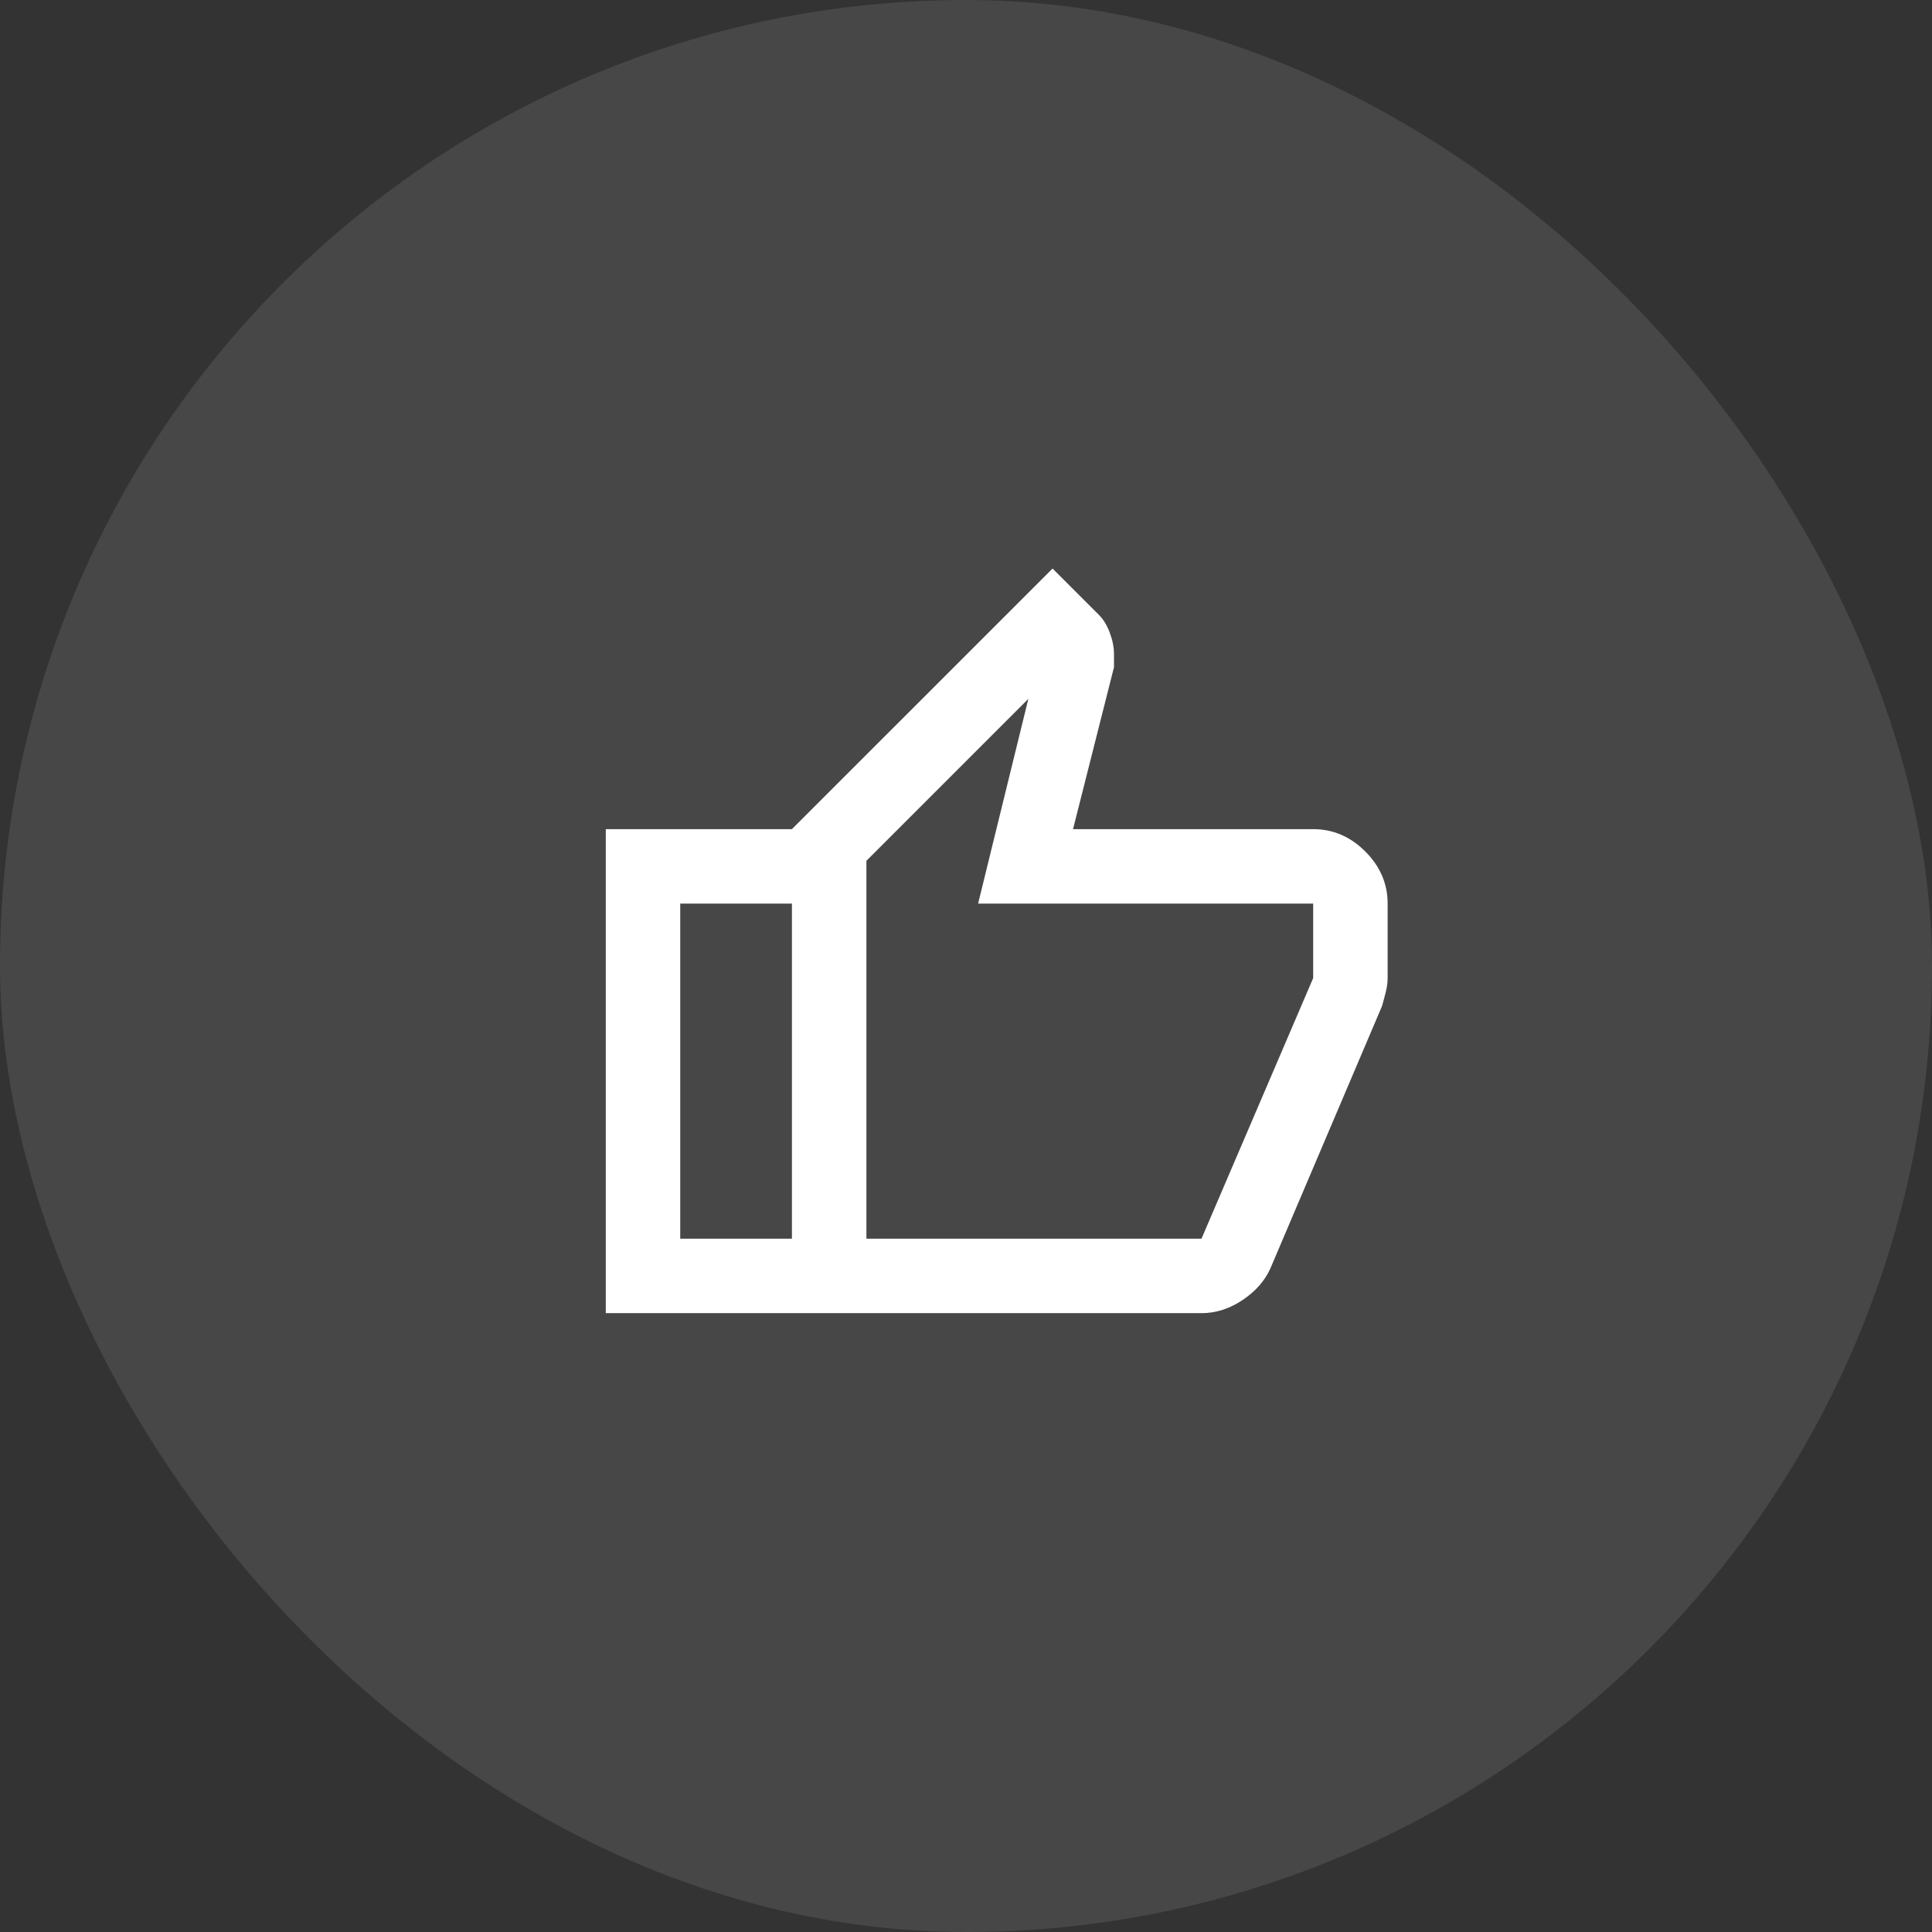 <svg xmlns="http://www.w3.org/2000/svg" width="80" height="80" viewBox="0 0 80 80" fill="none"><rect x="0" y="0" width="80" height="80" fill="#333333" stroke="none"/><rect width="80" height="80" rx="40" fill="white" fill-opacity="0.1"></rect><mask id="mask0_3715_4655" style="mask-type:alpha" maskUnits="userSpaceOnUse" x="22" y="22" width="37" height="37"><rect x="22" y="22" width="37" height="37" fill="#D9D9D9"></rect></mask><g mask="url(#mask0_3715_4655)"><path d="M49.751 54.375H32.792V34.333L43.584 23.542L45.511 25.469C45.691 25.649 45.839 25.893 45.954 26.201C46.07 26.509 46.128 26.805 46.128 27.087V27.627L44.432 34.333H54.376C55.198 34.333 55.917 34.642 56.534 35.258C57.151 35.875 57.459 36.594 57.459 37.417V40.5C57.459 40.68 57.433 40.873 57.382 41.078C57.331 41.284 57.279 41.476 57.228 41.656L52.603 52.525C52.371 53.039 51.986 53.476 51.447 53.835C50.907 54.195 50.342 54.375 49.751 54.375ZM35.876 51.292H49.751L54.376 40.5V37.417H40.501L42.582 28.938L35.876 35.644V51.292ZM32.792 34.333V37.417H28.167V51.292H32.792V54.375H25.084V34.333H32.792Z" fill="white"></path></g></svg>